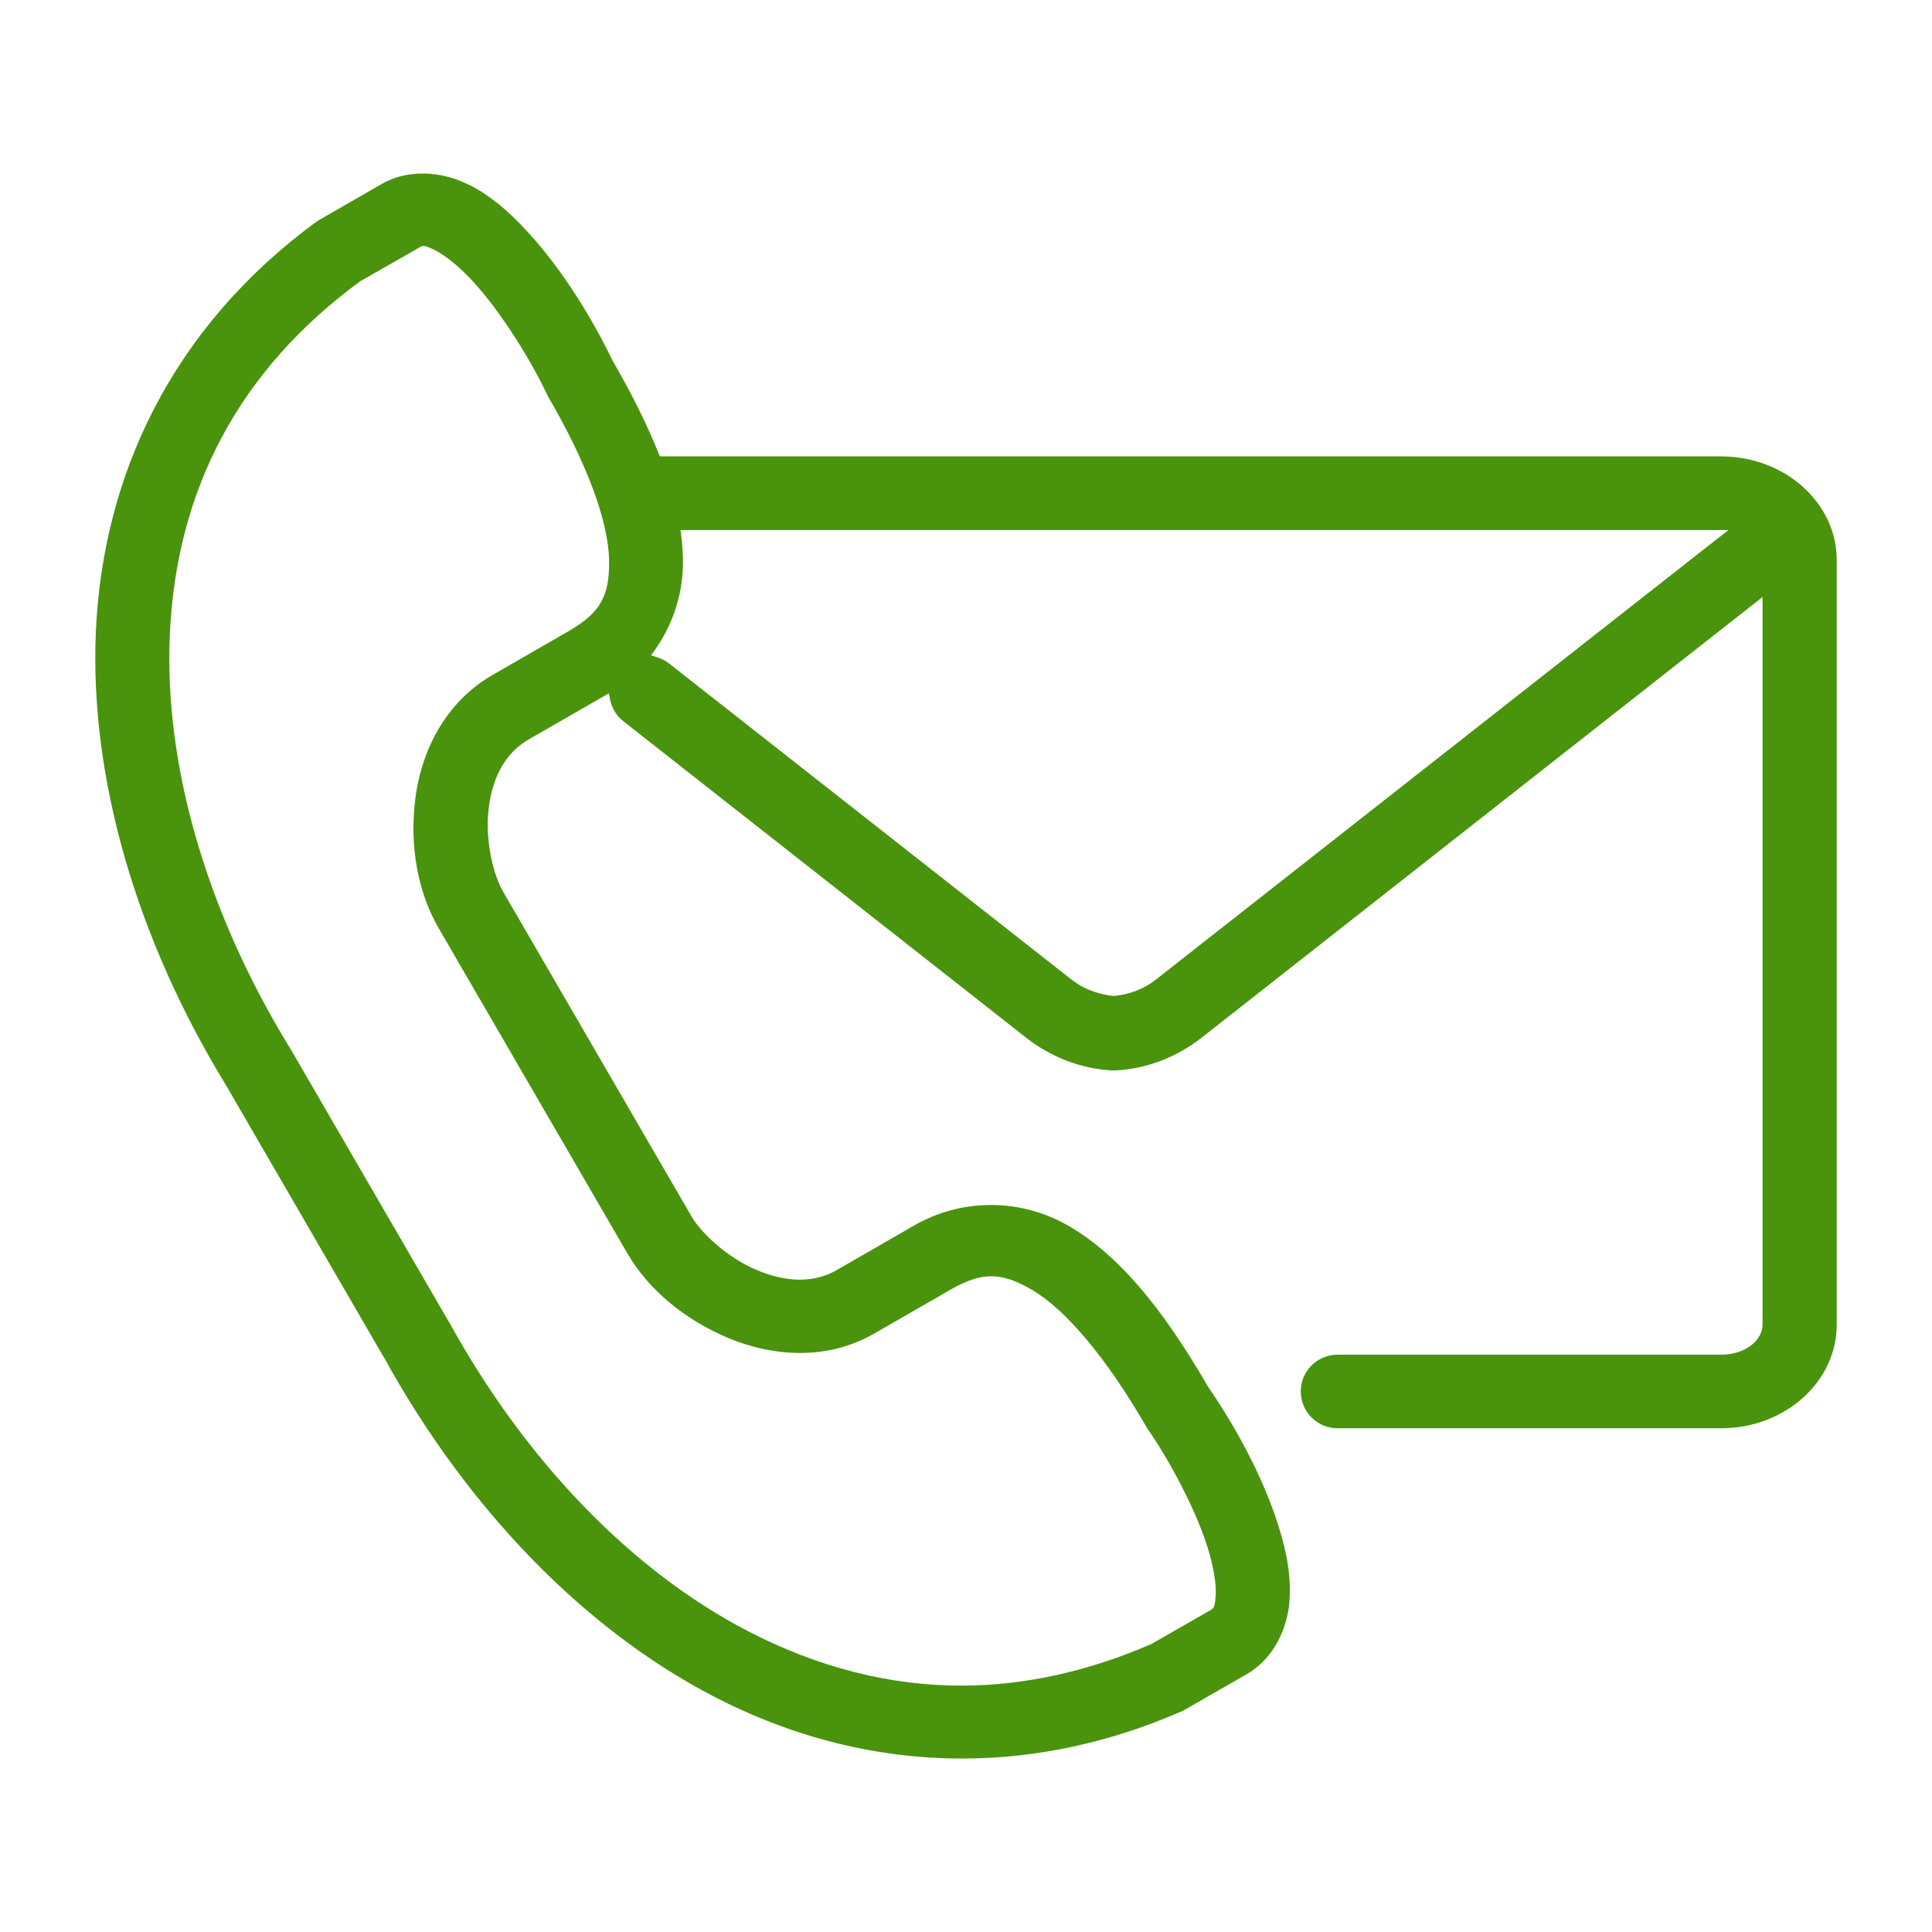 <?xml version="1.0" encoding="UTF-8"?>
<svg id="Warstwa_1" data-name="Warstwa 1" xmlns="http://www.w3.org/2000/svg" viewBox="0 0 317.11 317.11">
  <defs>
    <style>
      .cls-1 {
        fill: #4a930d;
      }
    </style>
  </defs>
  <path class="cls-1" d="M282.49,74.91H108.3l-.19-.47c-1.89-4.73-4.38-9.75-7.62-15.35v-.03s-.02-.02-.02-.02c-1.78-3.7-6.69-13.15-13.8-20.91-3.41-3.73-6.41-6.15-9.63-7.77l-.66-.3c-2.08-.98-4.4-1.53-6.72-1.58h-.25c-2.51,0-4.79.58-6.78,1.73l-10.09,5.81c-.2.11-.38.23-.56.34l-.03.02c-11.56,8.47-20.55,18.84-26.72,30.82-5.74,11.15-8.93,23.46-9.5,36.58-1.01,23.75,6.57,50.16,21.37,74.35l25.95,44.74h.02c13.67,24.84,32.86,44.57,54.02,55.55,13.07,6.78,26.81,10.22,40.84,10.22,12.11,0,24.21-2.6,35.98-7.73.15-.07.38-.17.57-.29l10.12-5.81c4.67-2.66,6.69-7.82,7.03-11.76.33-3.8-.27-7.9-1.89-12.91-3.19-9.98-8.98-18.94-11.33-22.34v-.02s-.03-.02-.03-.02c-7.89-13.59-14.88-21.71-22.64-26.35-3.98-2.38-8.49-3.63-13.06-3.63s-8.85,1.18-12.75,3.43l-12.53,7.22c-1.85,1.07-3.91,1.61-6.13,1.61s-4.61-.54-7.13-1.61c-4.8-2.04-9.07-6.05-10.65-8.8l-30.94-53.32c-1.61-2.79-2.97-8.51-2.34-13.61.65-5.39,2.88-9.22,6.64-11.38l12.18-7,.91-.53.2,1.03c.28,1.45,1.11,2.78,2.29,3.65l65.98,51.84c4.11,3.23,8.97,5.09,14.07,5.38.11.01.23.01.35.01s.24,0,.36-.01c5.07-.29,9.93-2.15,14.05-5.38l90.85-71.37,1.21-.96v119.46c0,2.36-2.6,4.91-6.81,4.91h-62.89c-1.66,0-3.19.63-4.33,1.77-1.14,1.14-1.77,2.66-1.77,4.27,0,3.33,2.71,6.04,6.06,6.04h62.93c10.47,0,18.98-7.62,18.98-16.99v-125.53c0-9.37-8.51-17-18.98-17ZM93.29,103.62l-12.53,7.22c-6.92,3.99-11.52,11.43-12.61,20.43-.94,7.68.43,15.16,3.85,21.08l30.95,53.33c3.42,5.9,9.26,10.83,16.44,13.87,3.88,1.65,8,2.52,11.91,2.52,4.41,0,8.51-1.07,12.18-3.18l12.53-7.21c2.69-1.54,4.69-2.2,6.69-2.2s4.12.71,6.79,2.29c5.57,3.31,12.15,11.2,18.54,22.21.09.17.18.3.28.46,3.36,4.84,7.72,12.73,9.85,19.39,1,3.12,1.53,6.26,1.37,8.2-.13,1.45-.17,1.88-.88,2.27l-.1.06-9.55,5.47-.08.04c-10.4,4.51-20.88,6.8-31.15,6.8-11.79,0-23.58-3.01-35.04-8.96-19.07-9.91-36.45-27.88-48.96-50.61-.01-.01-.01-.02-.02-.03l-.03-.02-.06-.11-26.06-44.92c-.05-.06-.09-.12-.11-.16-13.57-22.19-20.54-46.18-19.62-67.57,1.03-24.11,11.54-43.66,31.23-58.11l.03-.02.04-.02,9.54-5.45s.07-.05.1-.07c.15-.09.37-.24.71-.24.05,0,.09,0,.14,0,.35.06.74.21,1.56.59,1.78.85,4.26,2.87,6.46,5.28,4.72,5.15,9.52,13.05,11.98,18.22.07.13.15.3.22.47,6.41,10.99,9.99,20.59,10.09,27.01.1,5.94-1.46,8.66-6.68,11.66ZM281.98,88.34l-92.3,72.48c-1.86,1.47-4.27,2.41-6.78,2.65h-.08s-.07,0-.07,0c-1.78-.18-4.41-.78-6.82-2.64l-65.97-51.82c-.65-.52-1.35-.9-2.11-1.13l-.99-.31.6-.84c3.12-4.42,4.73-9.58,4.64-14.95-.02-1.17-.11-2.46-.3-3.94l-.1-.84h171.99l-1.71,1.34Z"/>
</svg>